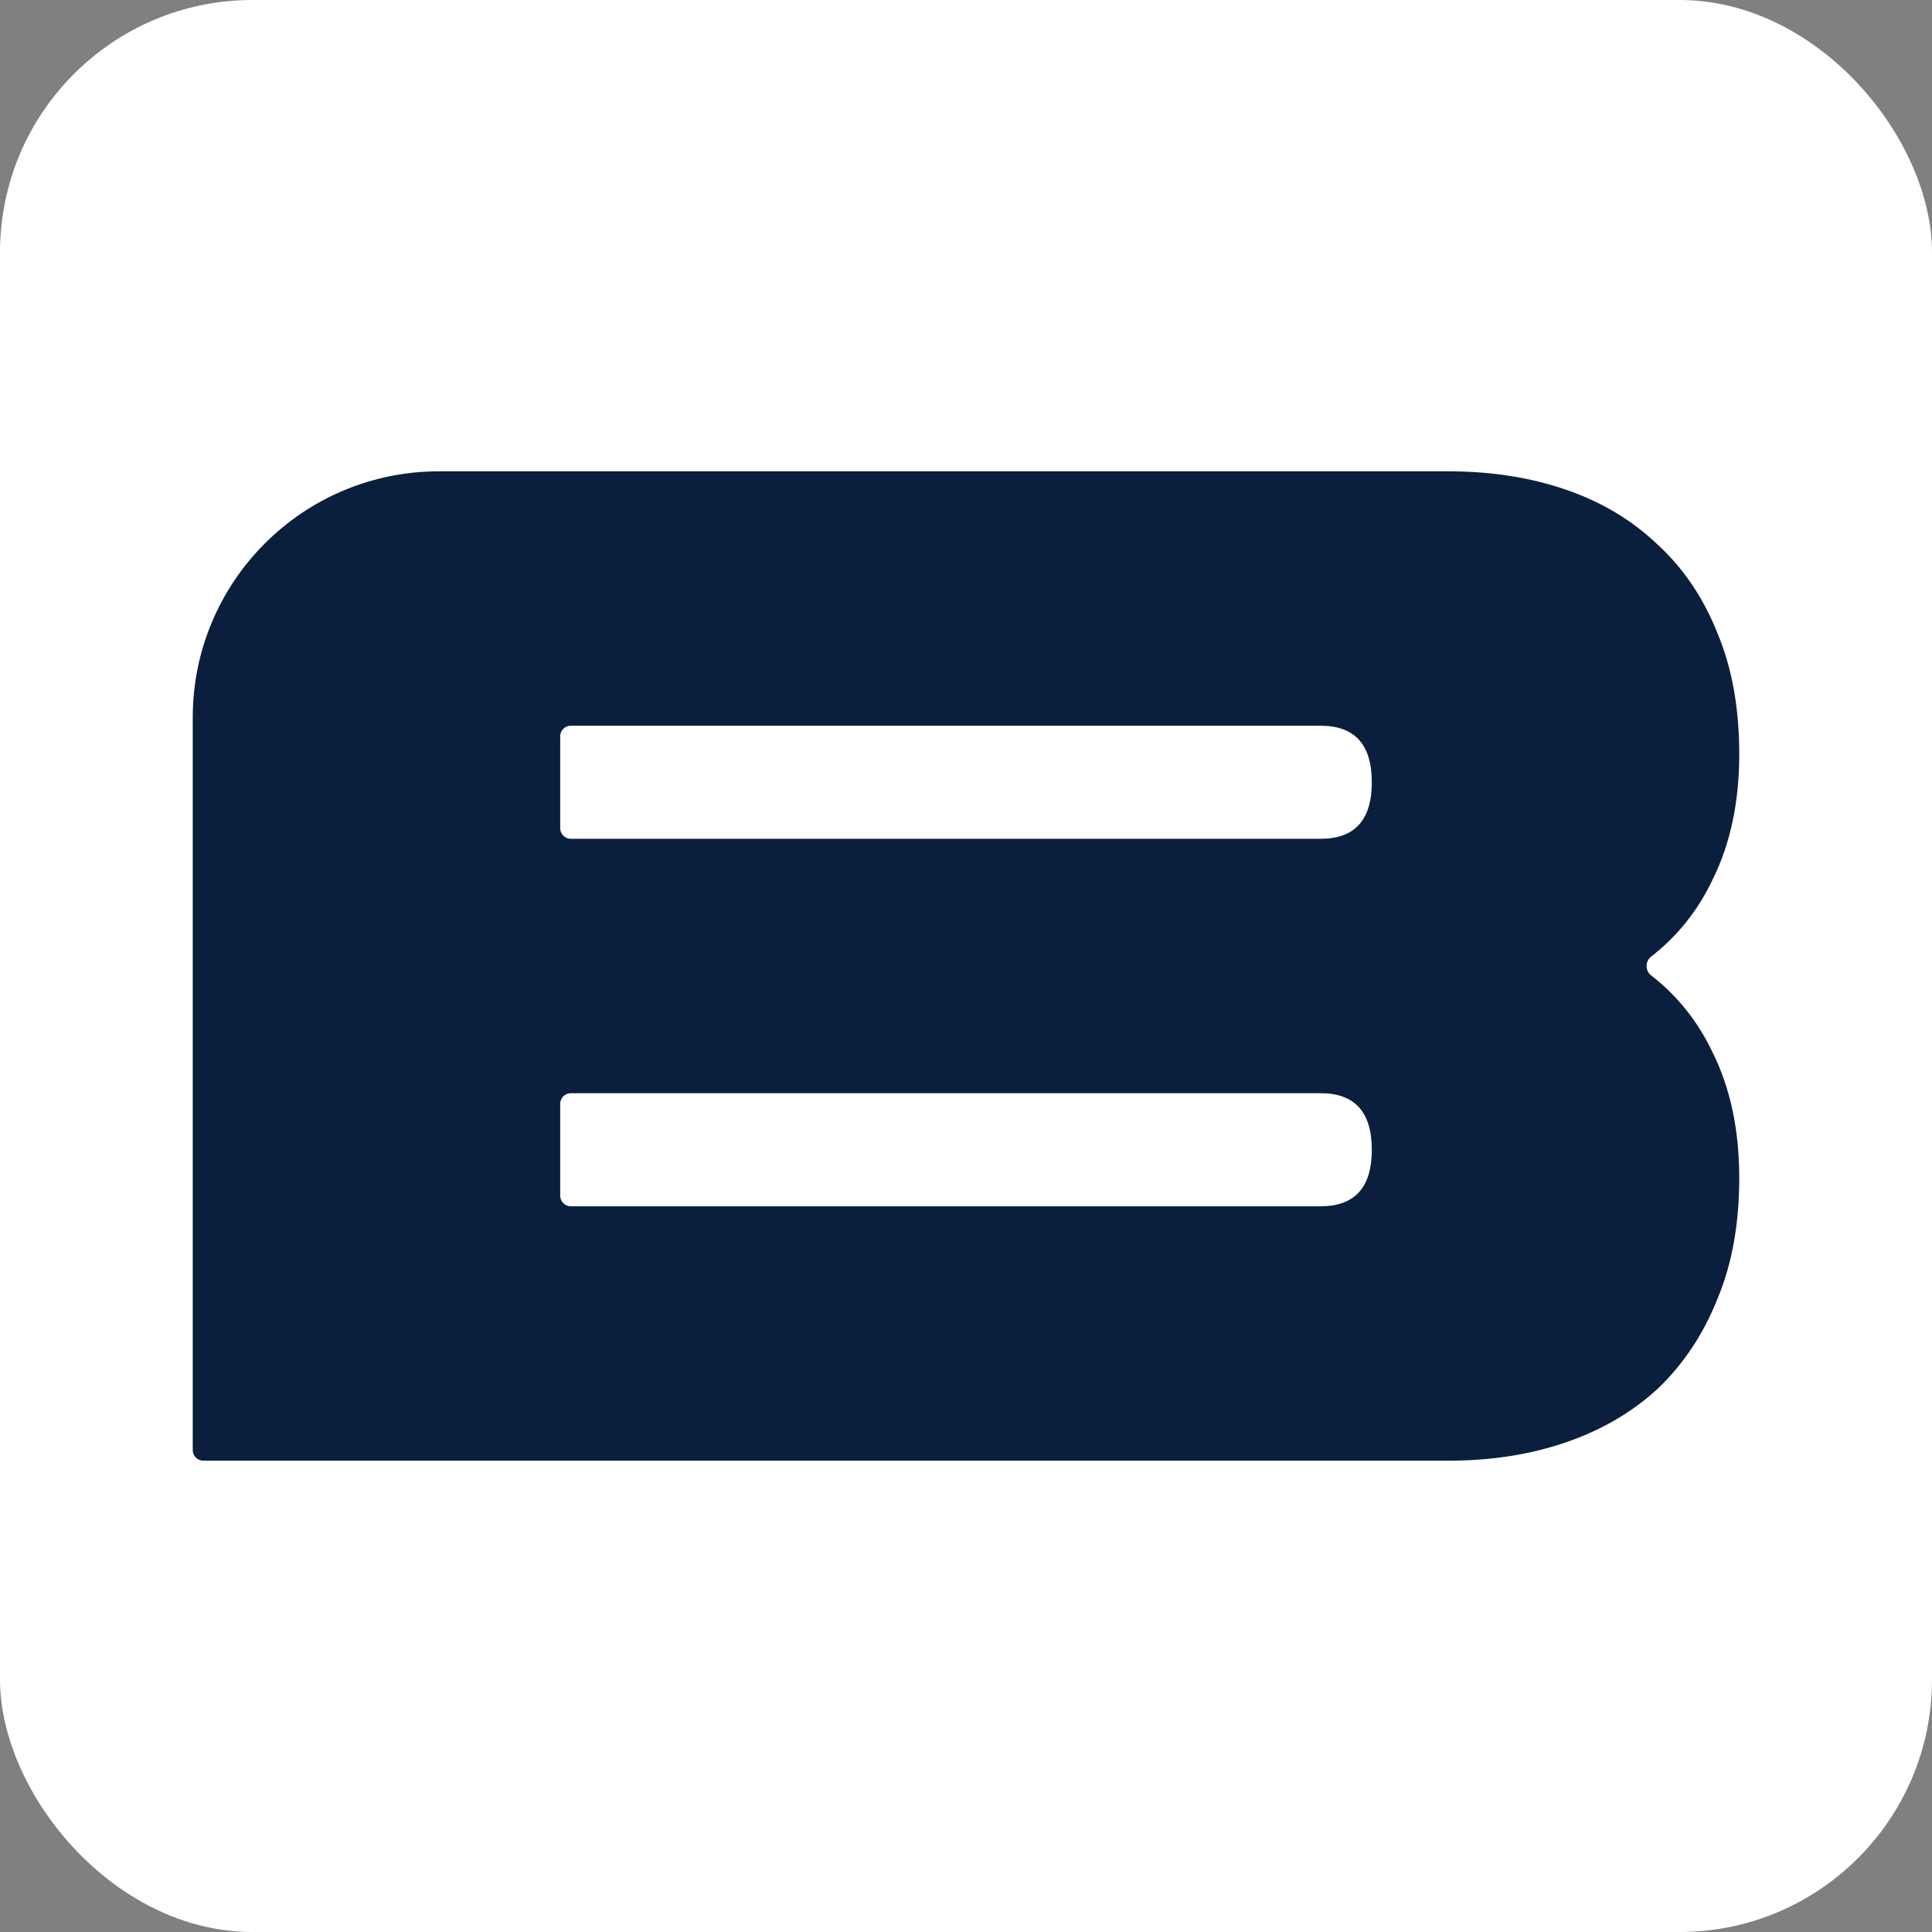 <?xml version="1.0" encoding="UTF-8"?> <svg xmlns="http://www.w3.org/2000/svg" width="1148" height="1148" viewBox="0 0 1148 1148" fill="none"><rect x="0" y="0" width="1148" height="1148" fill="#808080" stroke="none"/><rect width="1148" height="1148" rx="150" fill="white"></rect><path d="M114.527 426.37C114.527 345.565 180.033 280.06 260.837 280.06H860.739C886.073 280.06 909.334 283.699 930.523 290.977C951.712 298.256 969.907 309.174 985.107 323.731C1000.31 337.728 1012.05 355.084 1020.34 375.8C1029.1 396.516 1033.47 420.591 1033.47 448.026C1033.47 476.58 1028.18 501.495 1017.58 522.77C1008.84 541.128 996.664 556.36 981.06 568.465C977.498 571.229 977.498 576.771 981.06 579.535C996.664 591.64 1008.84 606.872 1017.58 625.23C1028.18 646.505 1033.47 671.42 1033.47 699.974C1033.47 727.409 1029.1 751.484 1020.34 772.2C1012.05 792.916 1000.31 810.552 985.107 825.109C969.907 839.106 951.712 849.744 930.523 857.022C909.334 864.301 886.073 867.94 860.739 867.94H120.84C117.353 867.94 114.527 865.114 114.527 861.628V426.37ZM332.863 492.103C332.863 495.589 335.689 498.415 339.176 498.415H784.736C805.003 498.415 815.137 487.218 815.137 464.822C815.137 442.427 805.003 431.229 784.736 431.229H339.176C335.689 431.229 332.863 434.055 332.863 437.541V492.103ZM784.736 716.771C805.003 716.771 815.137 705.573 815.137 683.178C815.137 660.782 805.003 649.585 784.736 649.585H339.176C335.689 649.585 332.863 652.411 332.863 655.897V710.459C332.863 713.945 335.689 716.771 339.176 716.771H784.736Z" fill="#0A1F3D"></path></svg> 